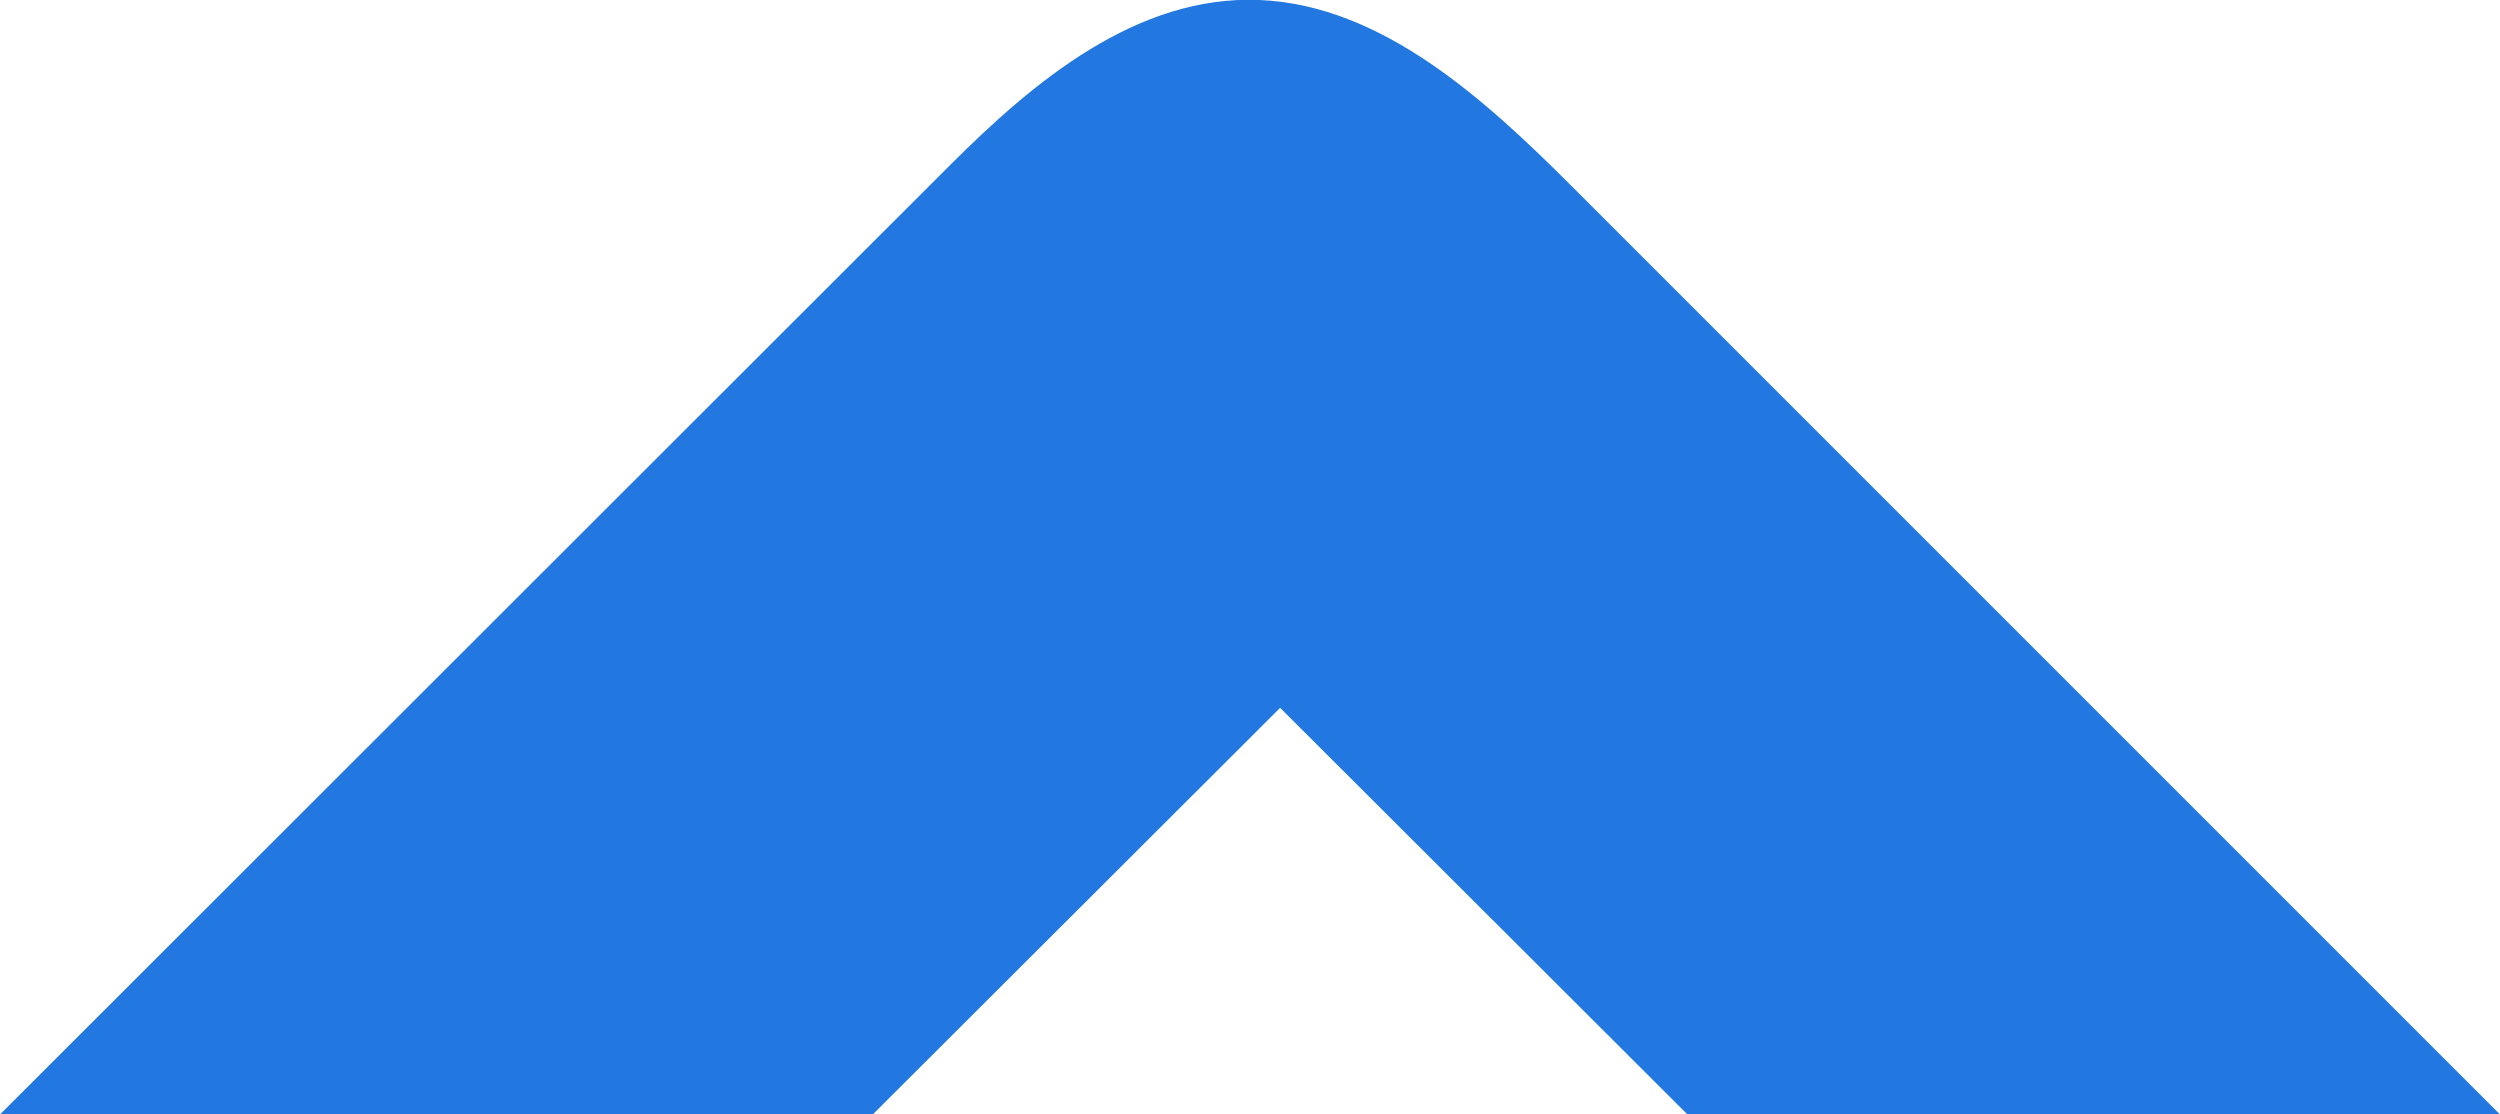 <svg xmlns="http://www.w3.org/2000/svg" viewBox="0 0 34.86 15.54"><defs><style>.cls-1{fill:#2278e0;}</style></defs><g id="Layer_2" data-name="Layer 2"><g id="Layer_1-2" data-name="Layer 1"><path class="cls-1" d="M21.92,2.6,34.86,15.54H23.53L17.85,9.87l-5.68,5.67H0L13.25,2.3c1.16-1.16,2.6-2.37,4.31-2.3S20.71,1.39,21.92,2.6Z"/></g></g></svg>